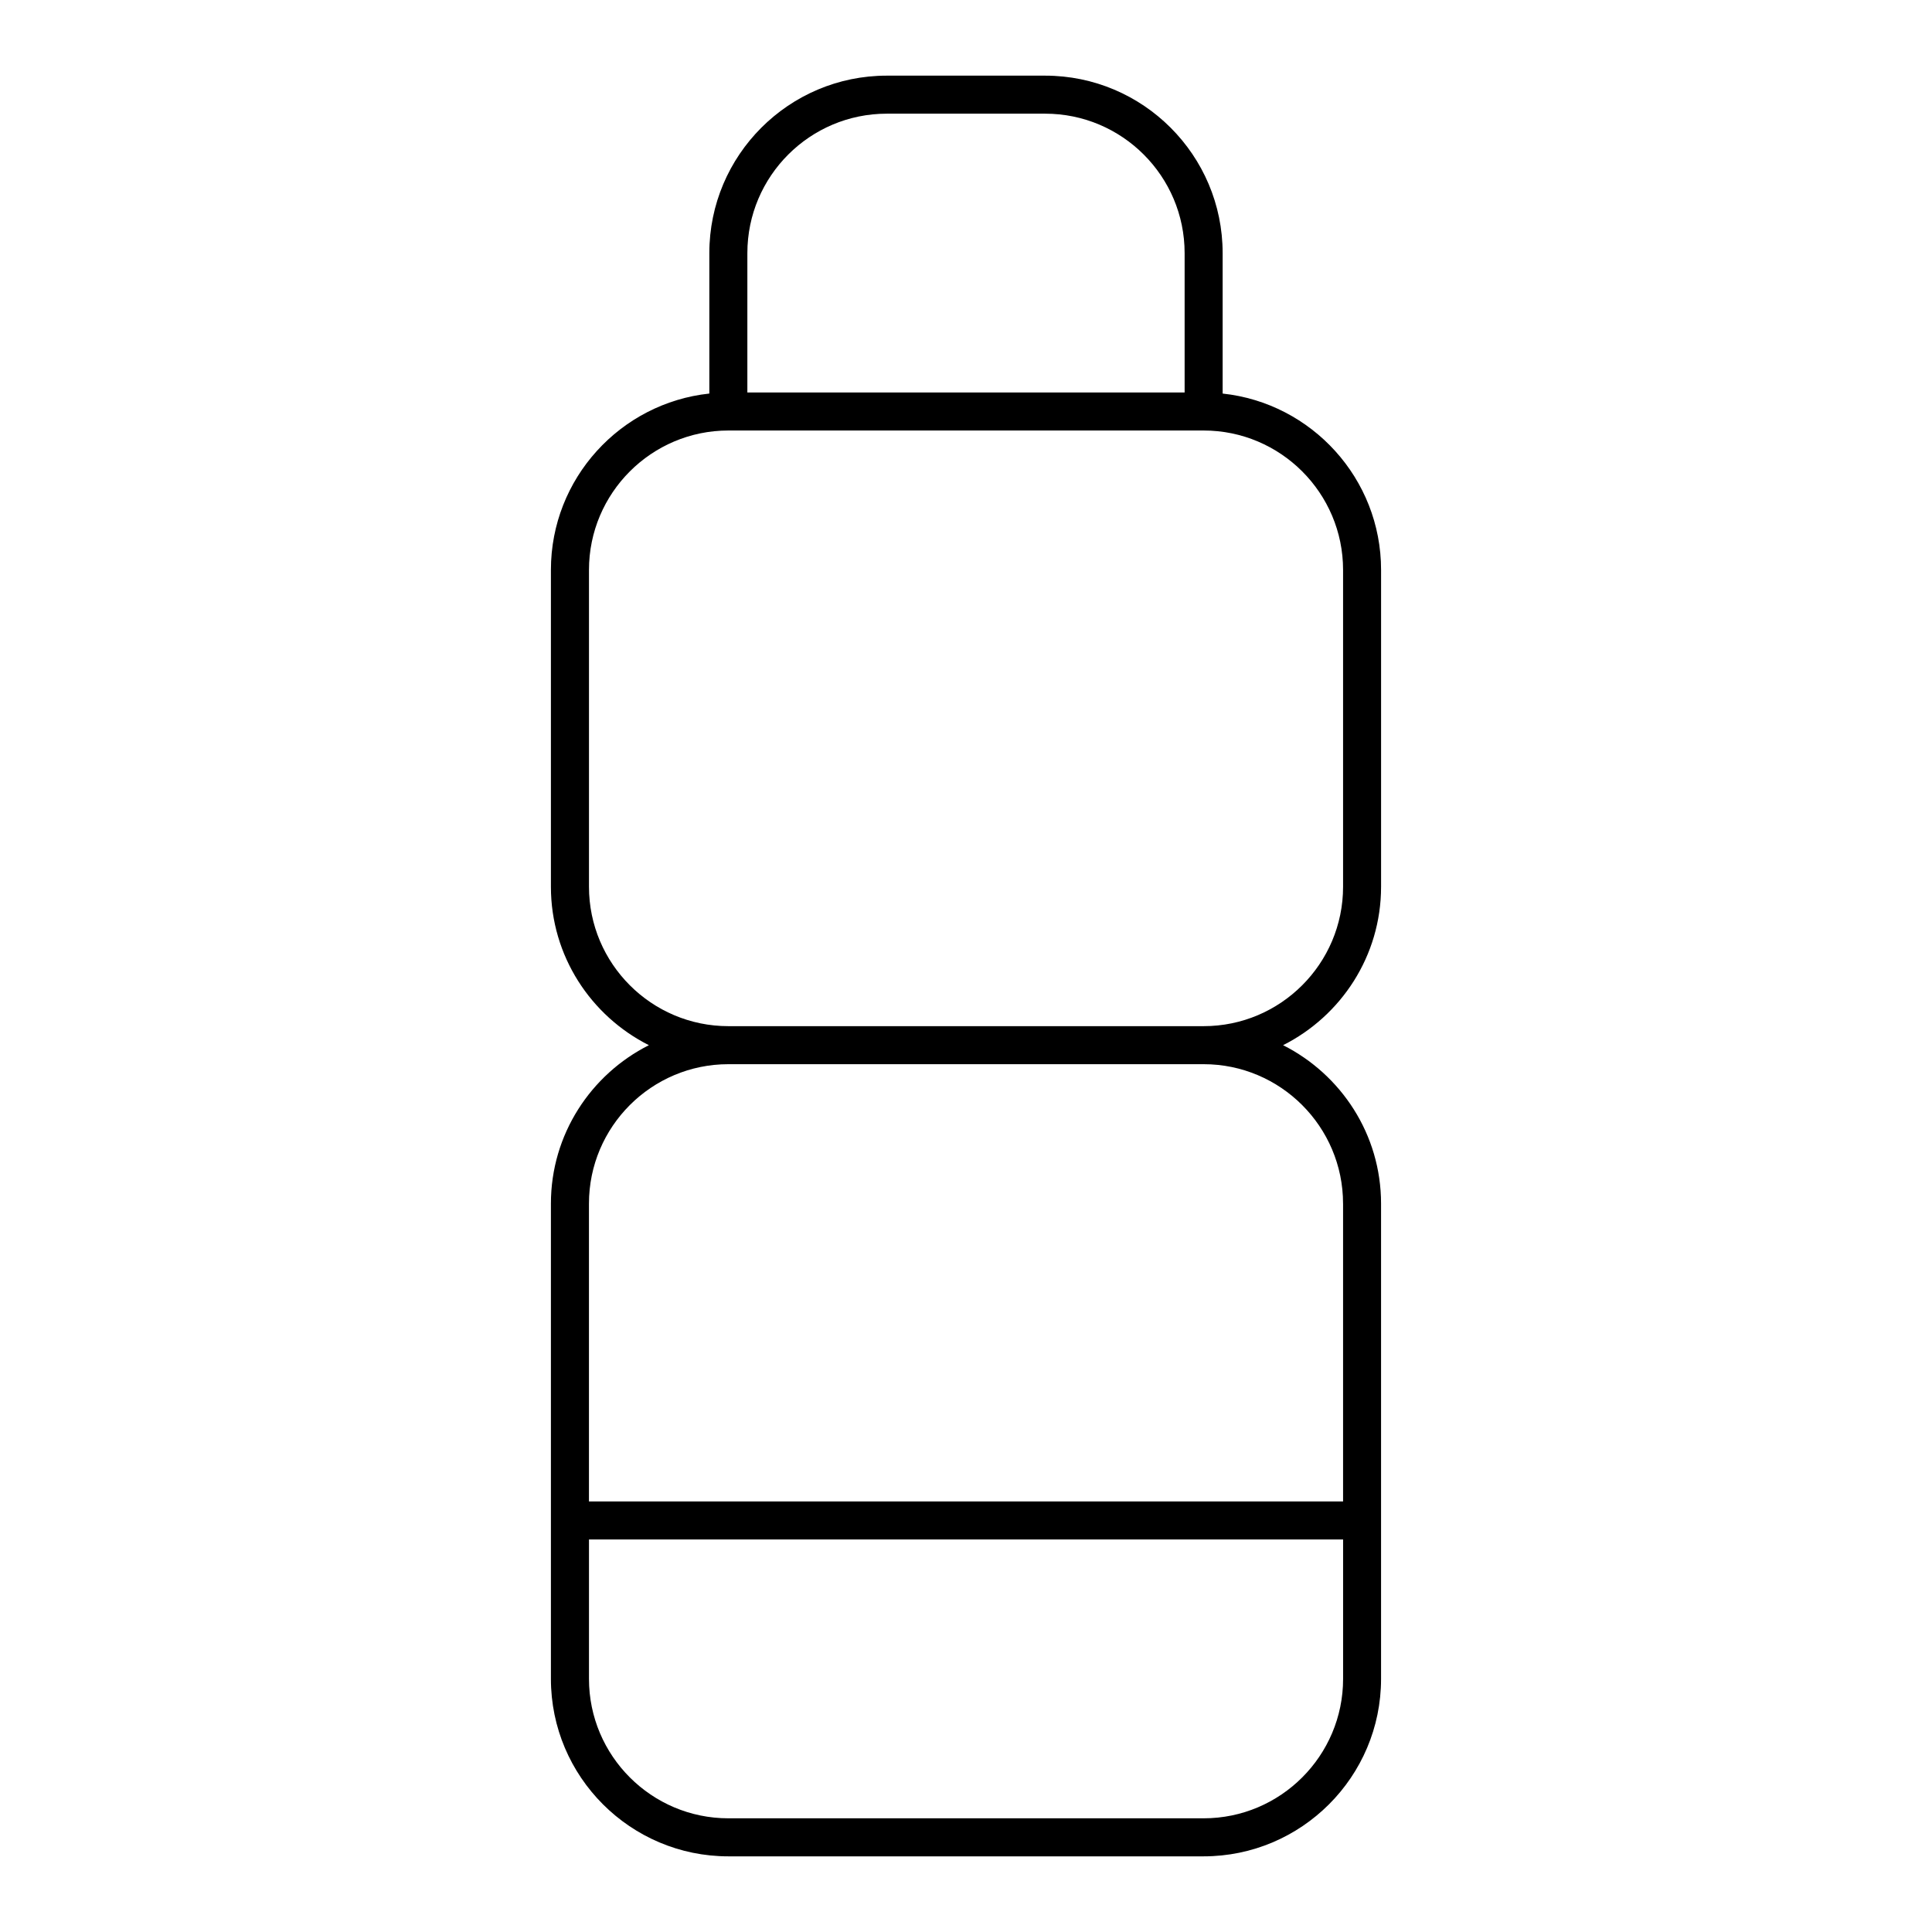 <?xml version="1.0" encoding="UTF-8"?>
<!-- Uploaded to: SVG Repo, www.svgrepo.com, Generator: SVG Repo Mixer Tools -->
<svg fill="#000000" width="800px" height="800px" version="1.1" viewBox="144 144 512 512" xmlns="http://www.w3.org/2000/svg">
 <path d="m510 379v-83.965c0-24.223-18.418-44.219-41.988-46.738v-37.23c0-25.926-21.098-47.02-47.027-47.02h-41.984c-25.926 0-47.02 21.094-47.02 47.02v37.227c-23.566 2.519-41.984 22.516-41.984 46.738v83.969c0 18.355 10.594 34.238 25.965 41.984-15.371 7.742-25.965 23.633-25.965 41.988v125.95c0 25.926 21.094 47.027 47.02 47.027h125.95c25.926 0 47.027-21.098 47.027-47.027v-125.95c0-18.355-10.602-34.242-25.965-41.988 15.367-7.738 25.969-23.629 25.969-41.984zm-167.94-167.93c0-20.375 16.574-36.945 36.945-36.945h41.984c20.375 0 36.949 16.574 36.949 36.945v36.945h-115.88zm120.92 414.8h-125.95c-20.375 0-36.945-16.574-36.945-36.949v-36.949h199.85v36.949c0 20.375-16.578 36.949-36.949 36.949zm36.949-162.9v78.926h-199.85v-78.926c0-20.375 16.574-36.949 36.945-36.949h125.95c20.371-0.004 36.949 16.574 36.949 36.949zm-36.949-47.027h-125.95c-20.375 0-36.945-16.574-36.945-36.945v-83.965c0-20.367 16.574-36.945 36.945-36.945h125.95c20.375 0 36.949 16.574 36.949 36.945v83.969c0 20.367-16.578 36.941-36.949 36.941z"/>
</svg>